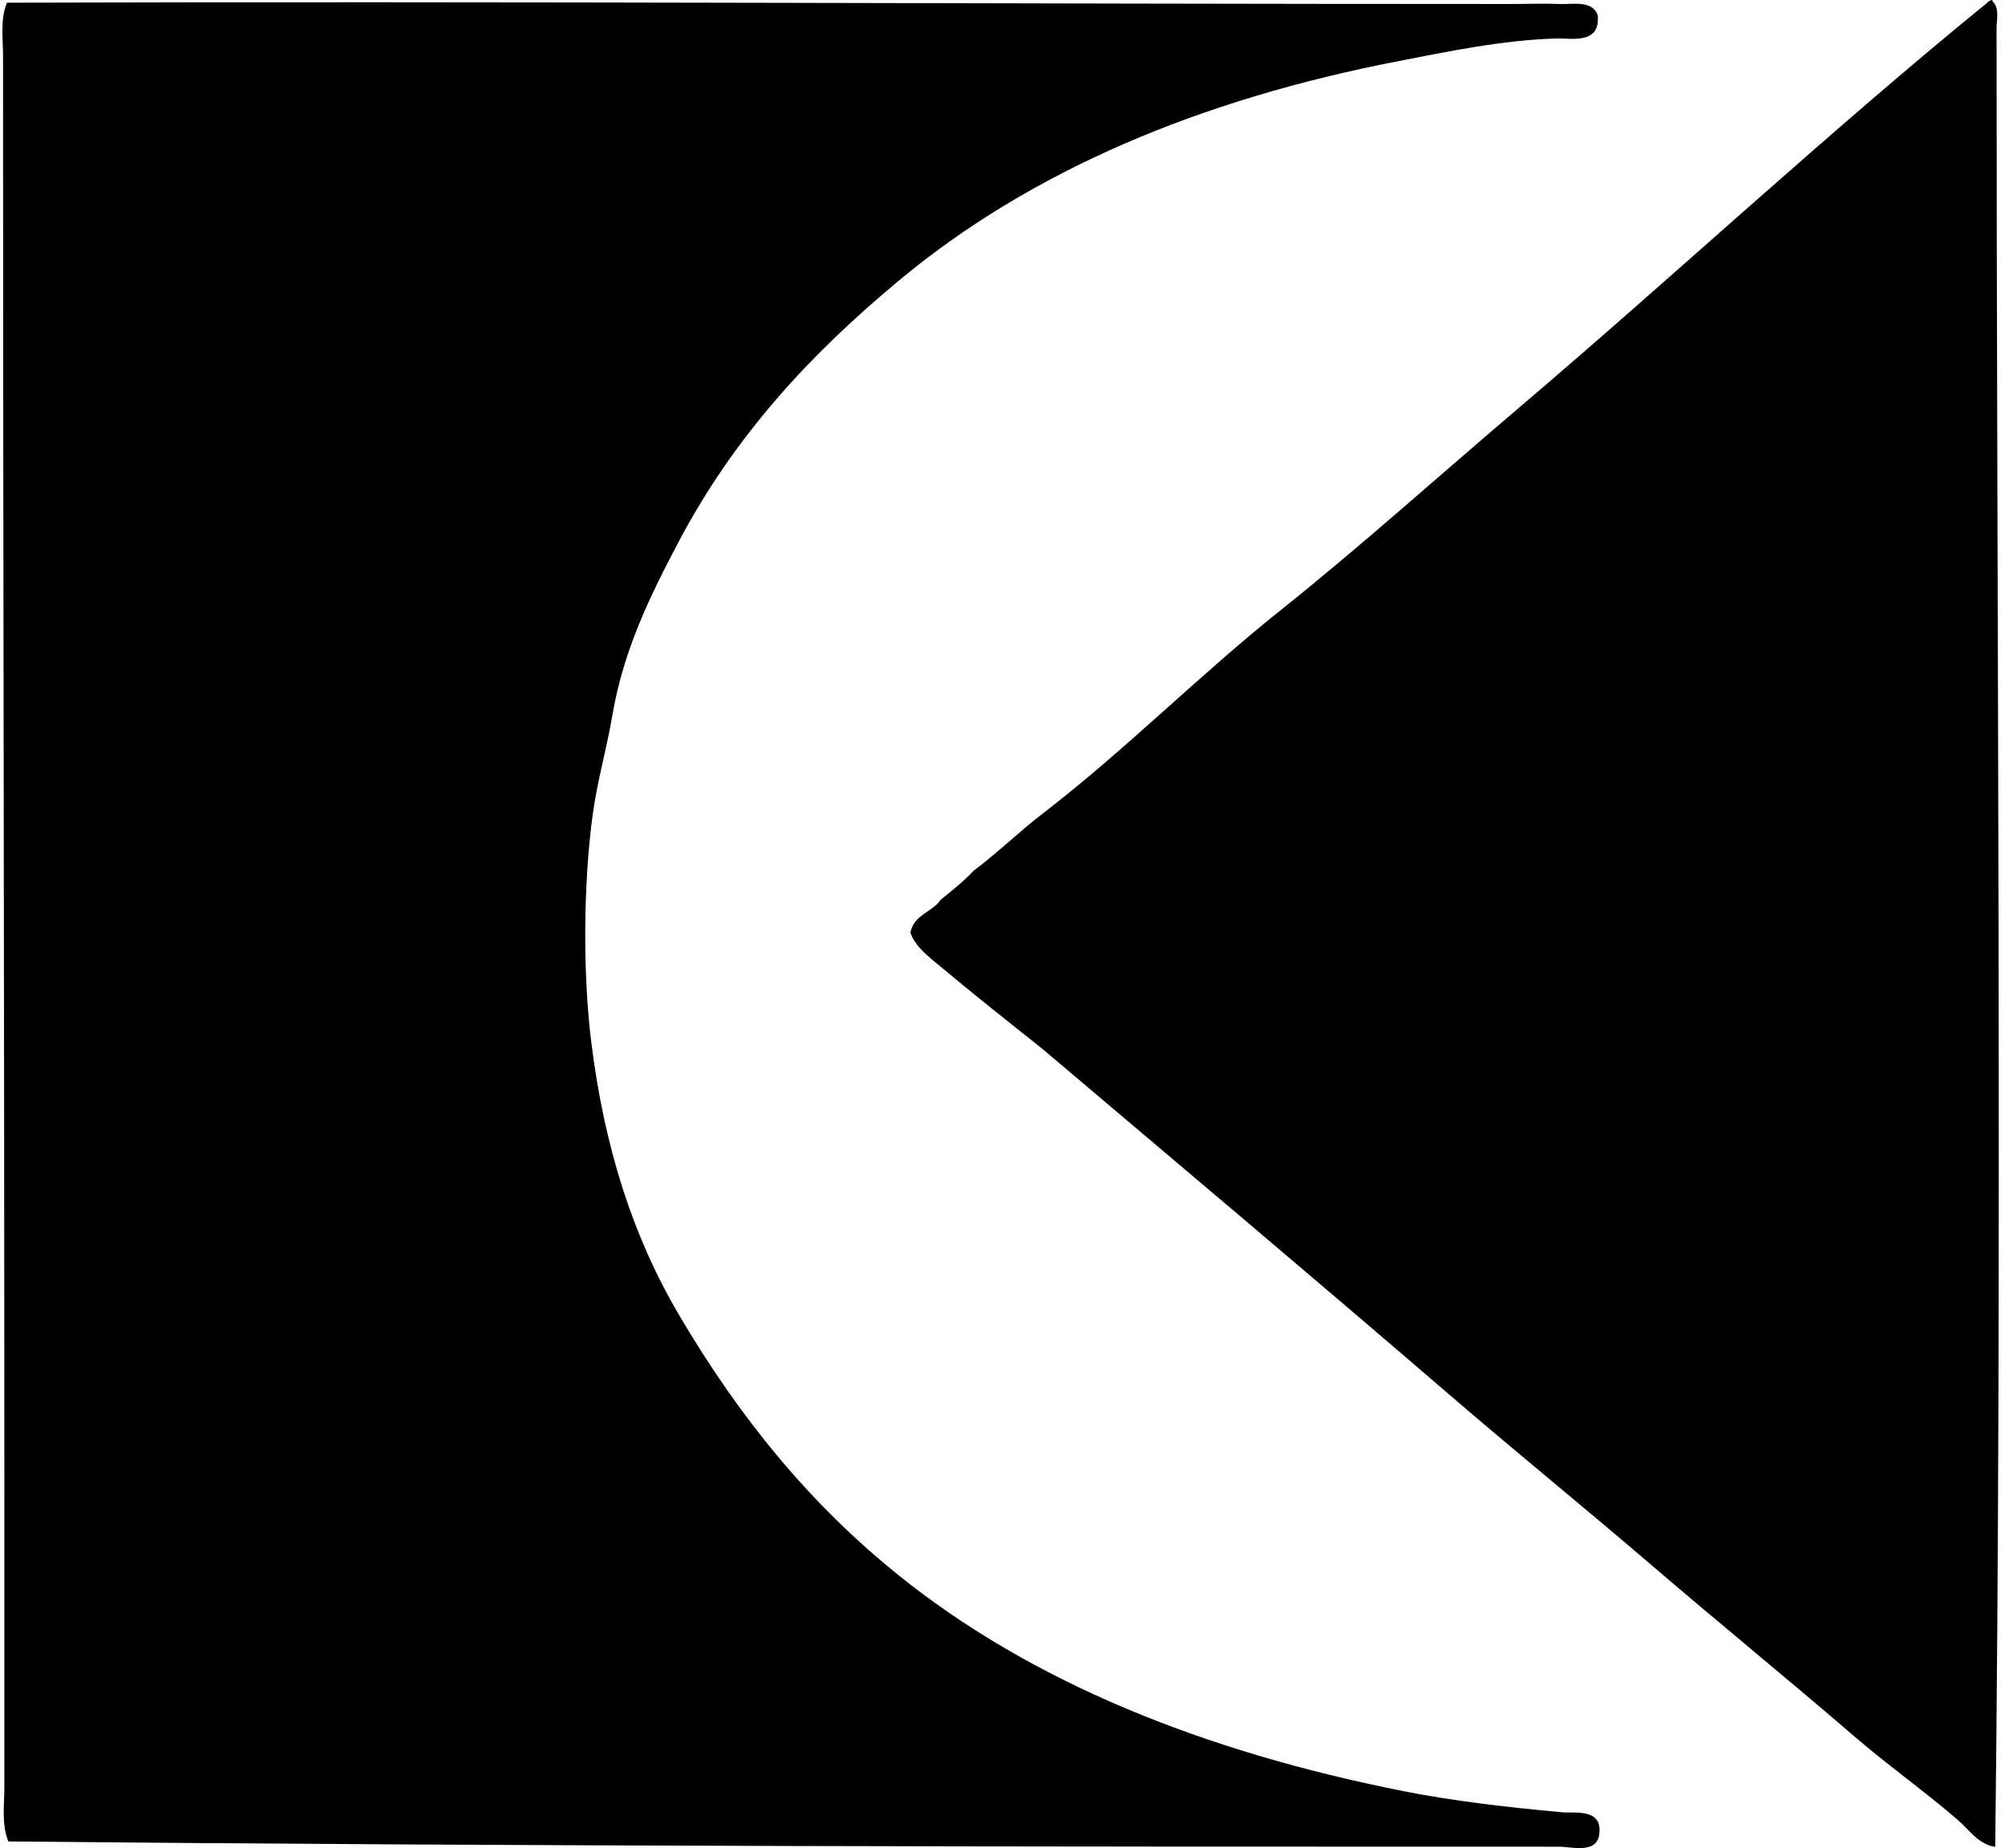 <svg xmlns="http://www.w3.org/2000/svg" width="217" height="200" fill="none" viewBox="0 0 217 200">
  <path fill="#000" fill-rule="evenodd" d="M215.515.006c.122-.027.136.056.142.142.777.741.43 2.001.43 2.867.009 65.53.623 133.128-.145 196.834-1.779-.208-2.822-1.838-4.014-2.867-3.537-3.062-7.536-5.893-11.179-9.029-7.307-6.288-14.721-12.333-22.076-18.638-7.174-6.148-14.671-12.24-21.934-18.492-14.532-12.516-29.221-24.872-43.868-37.275-3.744-2.977-7.465-5.917-11.185-9.033-1.156-.966-2.633-2.06-3.151-3.584.347-1.945 2.377-2.209 3.296-3.584 1.251-.993 2.496-1.995 3.584-3.154 2.606-1.936 4.88-4.2 7.456-6.166 8.938-6.875 16.868-14.92 25.66-21.934 8.754-6.988 17.126-14.535 25.66-21.792C181.267 29.784 197.69 14.467 215.085.288c.104-.13.261-.214.43-.282Z" clip-rule="evenodd"/>
  <path fill="#000" fill-rule="evenodd" d="M.903 199.277c-.756-1.85-.43-3.94-.43-5.878.003-10.287 0-21.033 0-31.539C.476 112.012.325 58.335.328 6.027.328 4.136.005 2.09.755.291 54.31.13 109.165.433 163.474.433c1.69 0 3.676-.077 5.449 0 1.188.054 3.521-.453 4.013 1.293v.287c.063 2.78-2.997 2.108-4.443 2.15-5.953.177-11.76 1.414-17.061 2.436-21.628 4.174-39.919 11.905-54.19 23.799-9.534 7.945-17.707 16.705-23.796 28.242-3.023 5.719-5.976 11.692-7.17 18.78-.602 3.572-1.64 7.08-2.15 10.894-.987 7.394-1.052 16.996-.145 24.371 1.42 11.491 4.503 21.083 9.462 29.532 6.534 11.129 14.18 20.508 23.796 28.243 14.416 11.599 33.027 19.085 54.623 23.368 5.298 1.05 11.043 1.732 17.203 2.292 1.393.127 4.449-.468 4.014 2.437-.317 2.09-3 1.289-4.302 1.289-56.461.006-111.706-.024-167.874-.569Z" clip-rule="evenodd"/>
</svg>
